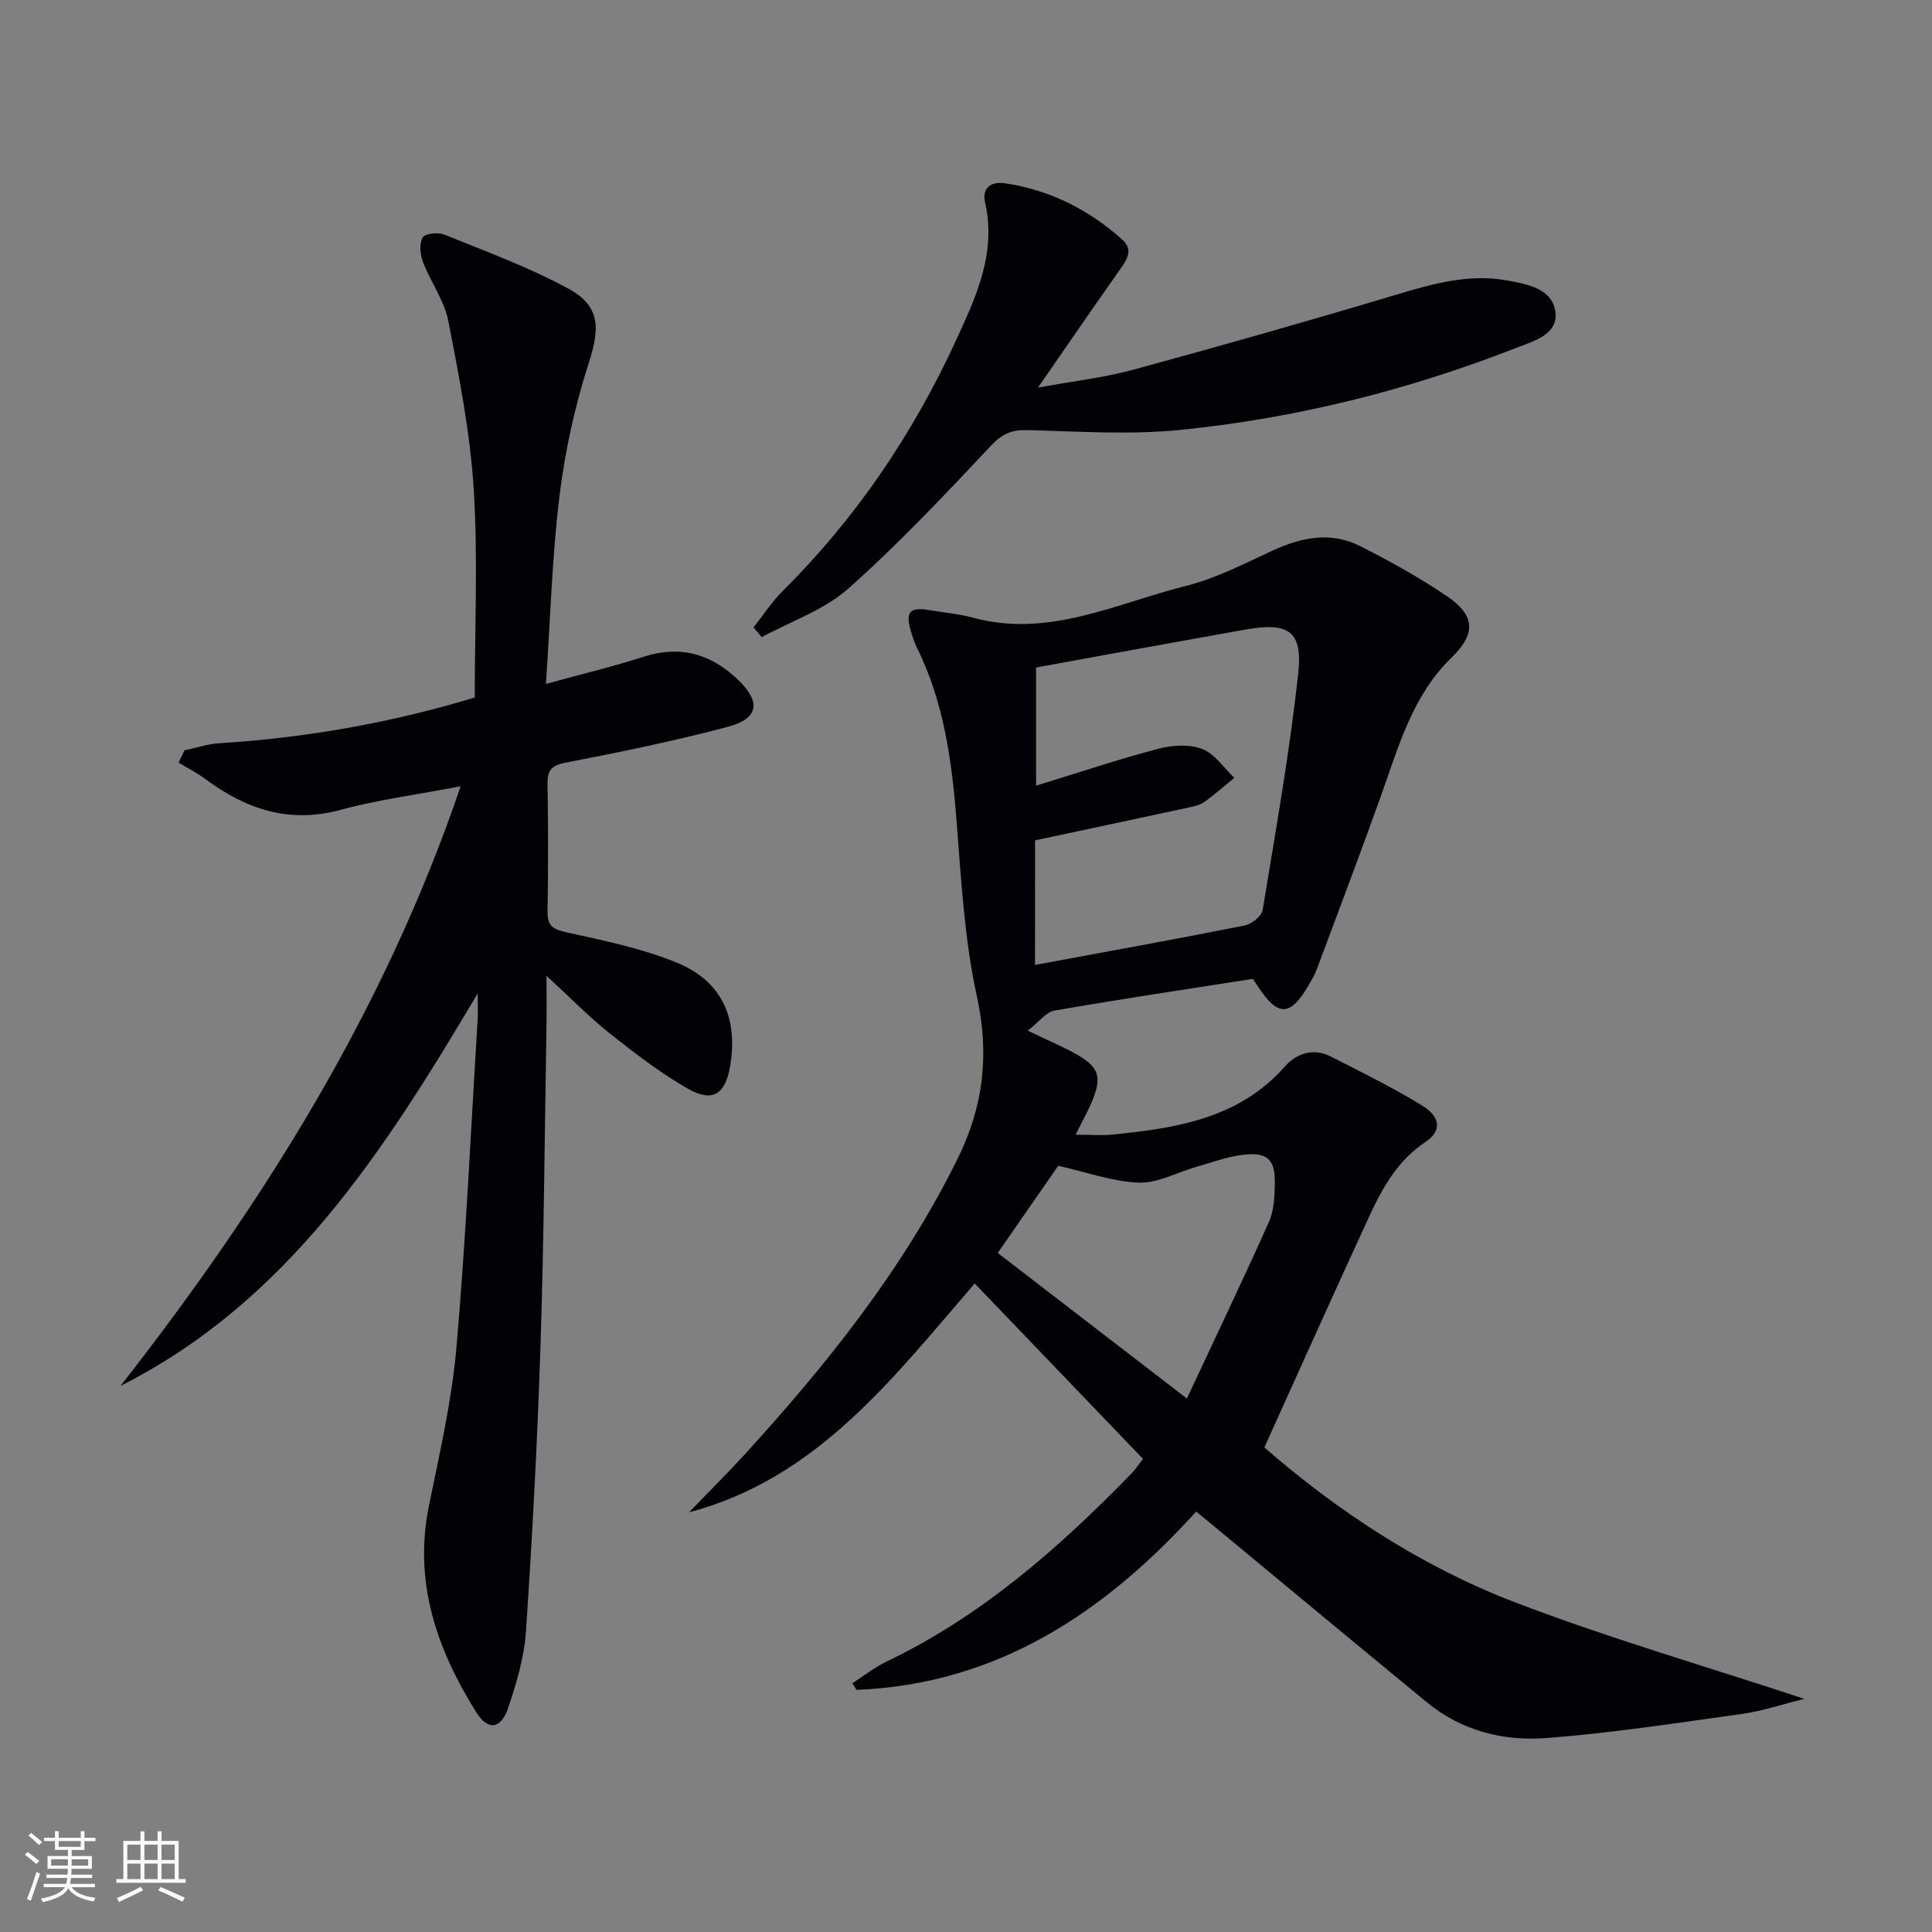 <svg enable-background="new 0 0 400 400" viewBox="0 0 400 400" xmlns="http://www.w3.org/2000/svg"><rect x="0" y="0" width="400" height="400" fill="#808080" stroke="none"/><g fill="#010106"><path d="m261.77 299.68c14.97 13.03 32.32 24.56 51.84 32.04 19.23 7.37 39.09 13.12 59.95 20.01-4.81 1.19-8.74 2.53-12.78 3.1-13.49 1.88-26.98 3.96-40.54 5.01-8.89.69-17.6-1.45-24.79-7.37-14.92-12.26-29.76-24.62-44.64-36.93-.89-.74-1.79-1.46-3.16-2.58-18.97 20.92-41.18 35.73-70.3 36.91-.29-.45-.59-.91-.88-1.36 2.36-1.52 4.59-3.31 7.1-4.51 19.71-9.43 35.76-23.58 50.81-39.05.56-.58 1.01-1.28 2.27-2.9-11.48-11.96-22.94-23.91-34.85-36.32-17.16 19.88-32.68 40.36-59.16 47.39 3.8-3.94 7.69-7.79 11.38-11.82 17.11-18.73 32.88-38.4 44.22-61.35 5.41-10.95 6.64-21.67 4-33.73-2.57-11.77-3.23-24.01-4.18-36.08-.98-12.52-2.61-24.8-8.29-36.2-.44-.88-.74-1.84-1.04-2.79-1.41-4.51-.54-5.55 3.95-4.79 2.95.5 5.96.76 8.84 1.54 15.65 4.24 29.62-3 44.05-6.6 6.19-1.55 12.05-4.61 17.91-7.31 6-2.76 12.08-4 18.15-.91 6.19 3.15 12.33 6.52 18.05 10.43 5.82 3.97 5.84 7.8.88 12.6-8.12 7.87-10.98 18.39-14.61 28.56-4.3 12.02-8.82 23.97-13.29 35.93-.46 1.24-1.16 2.4-1.83 3.55-3.69 6.32-6.28 6.36-10.31.19-.44-.68-.91-1.34-1.13-1.68-13.93 2.18-27.53 4.21-41.08 6.57-1.73.3-3.15 2.31-5.52 4.16 4.15 1.99 7.01 3.21 9.72 4.69 5.05 2.77 5.74 4.8 3.53 10.08-.82 1.97-1.89 3.83-3.35 6.77 2.98 0 5.36.2 7.7-.03 13.18-1.34 26.09-3.3 35.62-14.08 2.46-2.78 5.92-3.91 9.53-2.07 6.36 3.23 12.78 6.4 18.86 10.11 3.89 2.38 4.1 5.34.8 7.52-5.89 3.9-9.06 9.67-11.84 15.73-7.15 15.52-14.14 31.11-21.59 47.57zm-47.48-99.9c14.74-2.73 29.08-5.32 43.38-8.16 1.45-.29 3.53-1.92 3.74-3.18 2.69-16.32 5.59-32.63 7.38-49.07.95-8.74-2.05-10.58-10.81-9.05-9.48 1.67-18.94 3.42-28.42 5.13-5.14.93-10.28 1.87-15.05 2.75v24.46c8.91-2.73 17.04-5.46 25.32-7.64 2.87-.76 6.41-.97 9.07.05 2.6 1 4.47 3.9 6.66 5.97-2.08 1.7-4.1 3.49-6.28 5.04-.9.64-2.14.87-3.26 1.12-10.47 2.26-20.95 4.49-31.72 6.79-.01 8.07-.01 16.51-.01 25.79zm31.44 89.77c6.02-12.88 11.67-24.66 17-36.59 1.04-2.32 1.15-5.18 1.21-7.8.12-5.13-1.52-6.7-6.67-6.06-3.25.4-6.41 1.58-9.59 2.49-3.98 1.13-7.98 3.4-11.9 3.26-5.41-.19-10.76-2.16-16.68-3.49-3.68 5.3-7.92 11.41-12.53 18.05 12.72 9.79 25.2 19.4 39.16 30.14z"/><path d="m24.96 286.93c29.43-37.68 54.6-77.6 70.41-124.14-9.03 1.73-17.08 2.77-24.85 4.88-10.67 2.9-19.58-.14-27.99-6.37-1.74-1.29-3.7-2.28-5.56-3.41.41-.85.82-1.69 1.23-2.54 2.39-.5 4.77-1.32 7.18-1.47 18.12-1.12 35.85-4.29 52.91-9.47 0-14.57.68-28.89-.21-43.12-.73-11.67-3.01-23.28-5.25-34.79-.83-4.27-3.68-8.12-5.27-12.29-.58-1.53-.78-3.75-.06-5.03.47-.83 3.19-1.14 4.47-.62 8.7 3.54 17.6 6.77 25.81 11.26 6.58 3.6 6.4 8.25 4.14 15.25-2.87 8.91-4.93 18.23-6.07 27.52-1.54 12.49-1.88 25.12-2.82 39.01 7.38-2.03 13.87-3.58 20.2-5.62 7.67-2.47 14.05-.58 19.66 4.85 4.67 4.52 4.2 7.94-2.17 9.64-11.04 2.94-22.26 5.23-33.49 7.4-2.94.57-3.91 1.45-3.87 4.36.14 8.83.15 17.66 0 26.49-.05 3.01 1.16 3.7 3.97 4.32 7.73 1.71 15.63 3.31 22.9 6.31 9.31 3.85 12.65 11.57 10.91 21.5-.99 5.7-3.61 7.46-8.67 4.58-5.73-3.27-11.04-7.36-16.23-11.48-4.24-3.36-8.04-7.28-13.09-11.93 0 4.37.04 7.45-.01 10.52-.37 21.97-.52 43.94-1.23 65.9-.64 19.77-1.69 39.53-3.01 59.26-.36 5.36-1.95 10.75-3.69 15.89-1.5 4.44-4.18 4.8-6.65.85-8.11-13-12.95-26.82-9.78-42.54 2.2-10.88 4.75-21.78 5.71-32.8 1.98-22.68 3.01-45.43 4.41-68.16.08-1.27.01-2.55.01-5.28-19.53 32.92-39.38 63.81-73.95 81.27z"/><path d="m156.01 129.9c2-2.52 3.76-5.28 6.03-7.53 15.17-15.06 26.94-32.47 35.86-51.83 4.17-9.04 8.44-18.11 6.05-28.63-.69-3.04 1.23-4.38 4.11-3.96 9.29 1.37 17.35 5.44 24.3 11.67 2.27 2.03 1.06 4-.39 6.05-5.45 7.71-10.78 15.5-17.07 24.58 7.51-1.38 13.67-2.06 19.57-3.66 18.21-4.96 36.37-10.11 54.45-15.53 7.56-2.27 15.08-4.42 22.97-3.02 4.17.74 9.57 1.68 10.15 6.6.56 4.68-4.63 6.02-8.19 7.41-22.36 8.75-45.54 14.54-69.4 16.95-10.5 1.06-21.2.32-31.8.05-3.26-.08-5.19.79-7.5 3.25-9.54 10.14-19.12 20.33-29.52 29.56-5.01 4.44-11.89 6.77-17.92 10.05-.57-.67-1.13-1.34-1.7-2.01z"/></g><path d="m5.17 384 .55-.58c.85.61 1.65 1.24 2.4 1.87l-.59.64c-.83-.73-1.62-1.38-2.36-1.93m1.22 9.53-.82-.34c.71-1.76 1.37-3.64 1.98-5.63.24.13.5.25.76.36-.6 1.67-1.24 3.54-1.92 5.61m-.5-13.5.57-.54c.56.44 1.31 1.06 2.26 1.87l-.64.64c-.68-.66-1.41-1.32-2.19-1.97m3.25.46h2.24v-1.36h.77v1.36h4.57v-1.36h.76v1.36h2.28v.69h-2.28v1.84h-2.64v1.26h4.18v2.64h-4.21c0 .45-.02.86-.05 1.21h4.32v.69h-4.38c-.04.34-.1.75-.19 1.22h5.15v.69h-4.82c.87 1.19 2.51 1.92 4.93 2.19-.17.32-.3.57-.37.76-2.77-.49-4.52-1.41-5.26-2.76-.56 1.26-2.3 2.23-5.24 2.9-.12-.24-.26-.48-.43-.72 2.73-.55 4.38-1.34 4.96-2.38h-4.38v-.69h4.65c.1-.38.17-.79.21-1.22h-4.32v-.69h4.4c.03-.34.05-.75.05-1.21h-4.2v-2.64h4.23v-1.26h-2.69v-1.84h-2.24zm1.46 4.46v1.29h3.45c.01-.4.02-.57.01-.53v-.32-.45h-3.46zm1.55-2.59h4.57v-1.19h-4.57zm6.11 2.59h-3.42v.77c-.01.19-.01.37-.02.53h3.44z" fill="#fafafc"/><path d="m32.63 379.16h.82v1.98h3.54v7.89h1.46v.78h-14.37v-.78h1.46v-7.89h3.54v-1.98h.82v1.98h2.73zm-3.49 11.48.5.73c-1.61.82-3.28 1.63-5 2.41-.13-.27-.28-.55-.44-.82 1.75-.72 3.4-1.49 4.94-2.32m-2.78-5.55h2.73v-3.18h-2.73zm0 3.95h2.73v-3.2h-2.73zm3.54-3.95h2.73v-3.18h-2.73zm0 3.95h2.73v-3.2h-2.73zm7.89 4.68c-1.84-.92-3.51-1.7-5.02-2.32l.45-.73c1.89.8 3.57 1.55 5.04 2.23zm-1.62-11.81h-2.73v3.18h2.73zm-2.73 7.13h2.73v-3.2h-2.73z" fill="#fafafc"/></svg>